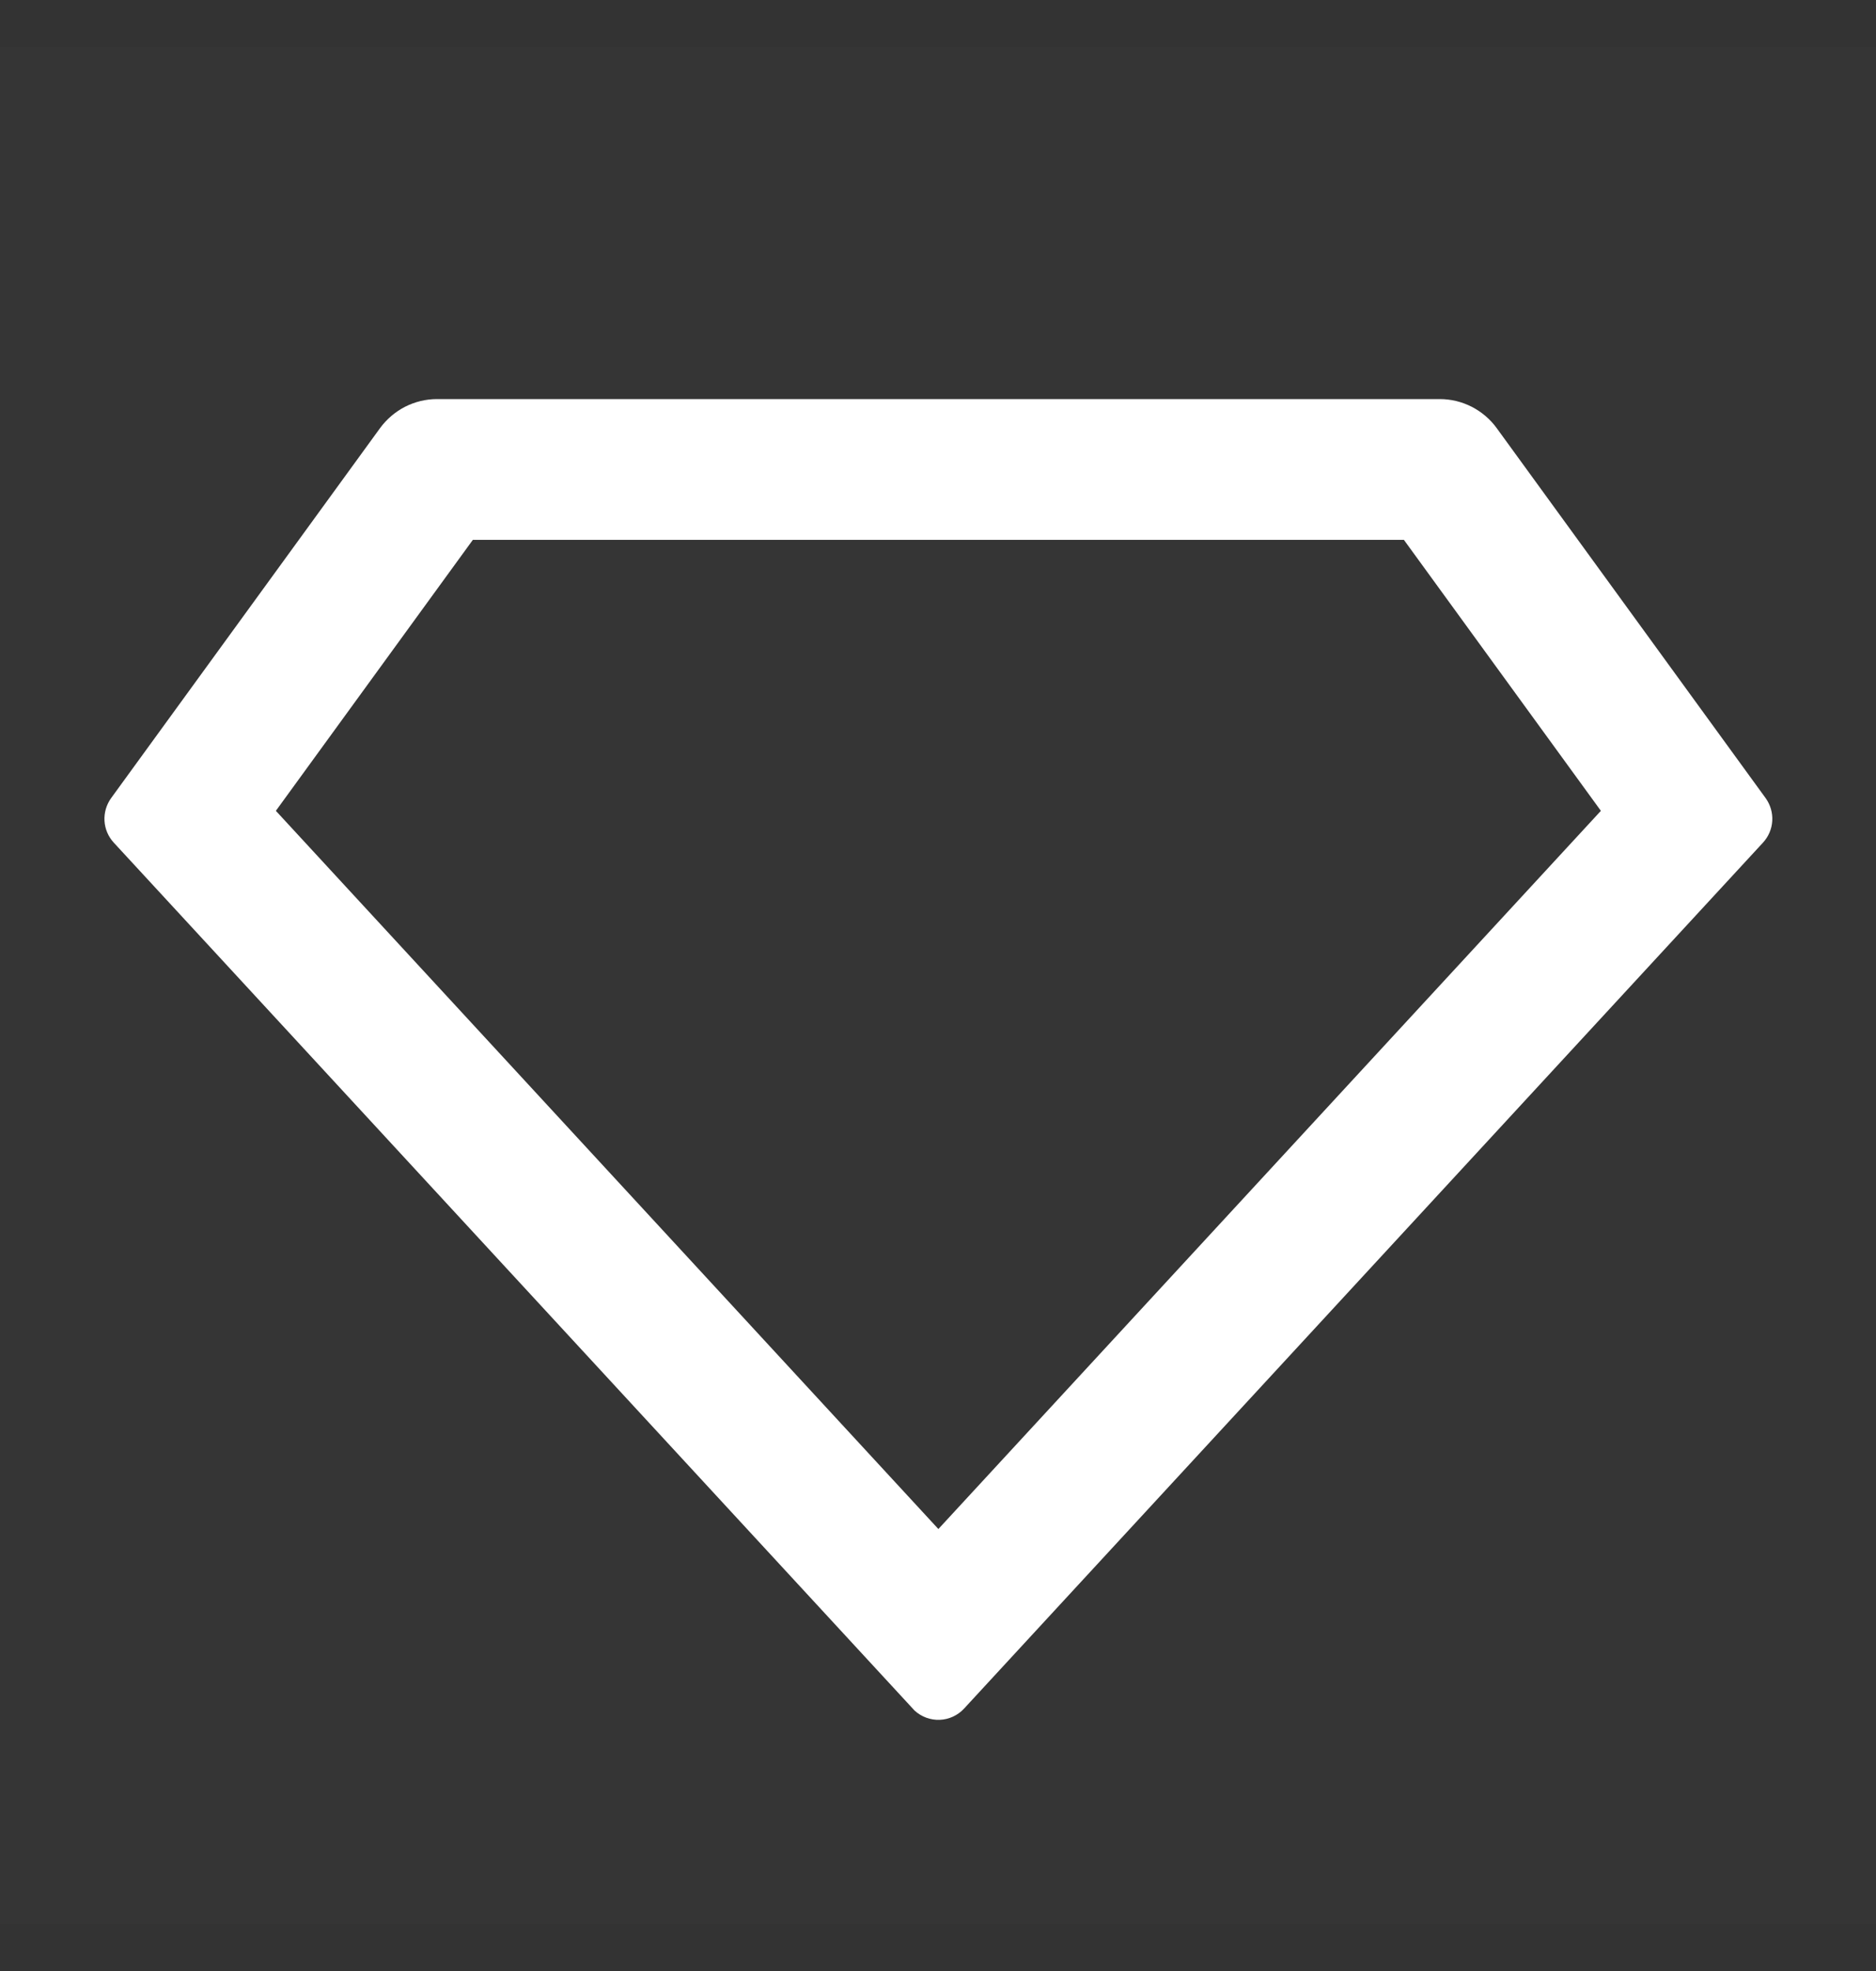 <svg width="20" height="21" viewBox="0 0 20 21" fill="none" xmlns="http://www.w3.org/2000/svg">
<rect x="0" y="0" width="20" height="21" fill="#333333" stroke="none"/>
<rect width="20" height="20" transform="translate(0 0.5)" fill="white" fill-opacity="0.01" style="mix-blend-mode:multiply"/>
<path d="M4.659 4.252H15.349C15.468 4.252 15.584 4.28 15.69 4.334C15.795 4.388 15.887 4.466 15.956 4.561L18.823 8.503C18.874 8.574 18.899 8.659 18.894 8.746C18.889 8.832 18.854 8.914 18.795 8.978L10.279 18.203C10.212 18.276 10.118 18.32 10.019 18.324C9.92 18.328 9.823 18.292 9.75 18.225L1.213 8.978C1.154 8.914 1.119 8.832 1.114 8.746C1.109 8.659 1.134 8.574 1.185 8.503L4.052 4.561C4.122 4.466 4.213 4.388 4.318 4.334C4.424 4.28 4.541 4.252 4.659 4.252ZM5.041 5.752L2.941 8.639L10.004 16.291L17.067 8.639L14.967 5.752L5.041 5.752Z" fill="white"/>
</svg>

